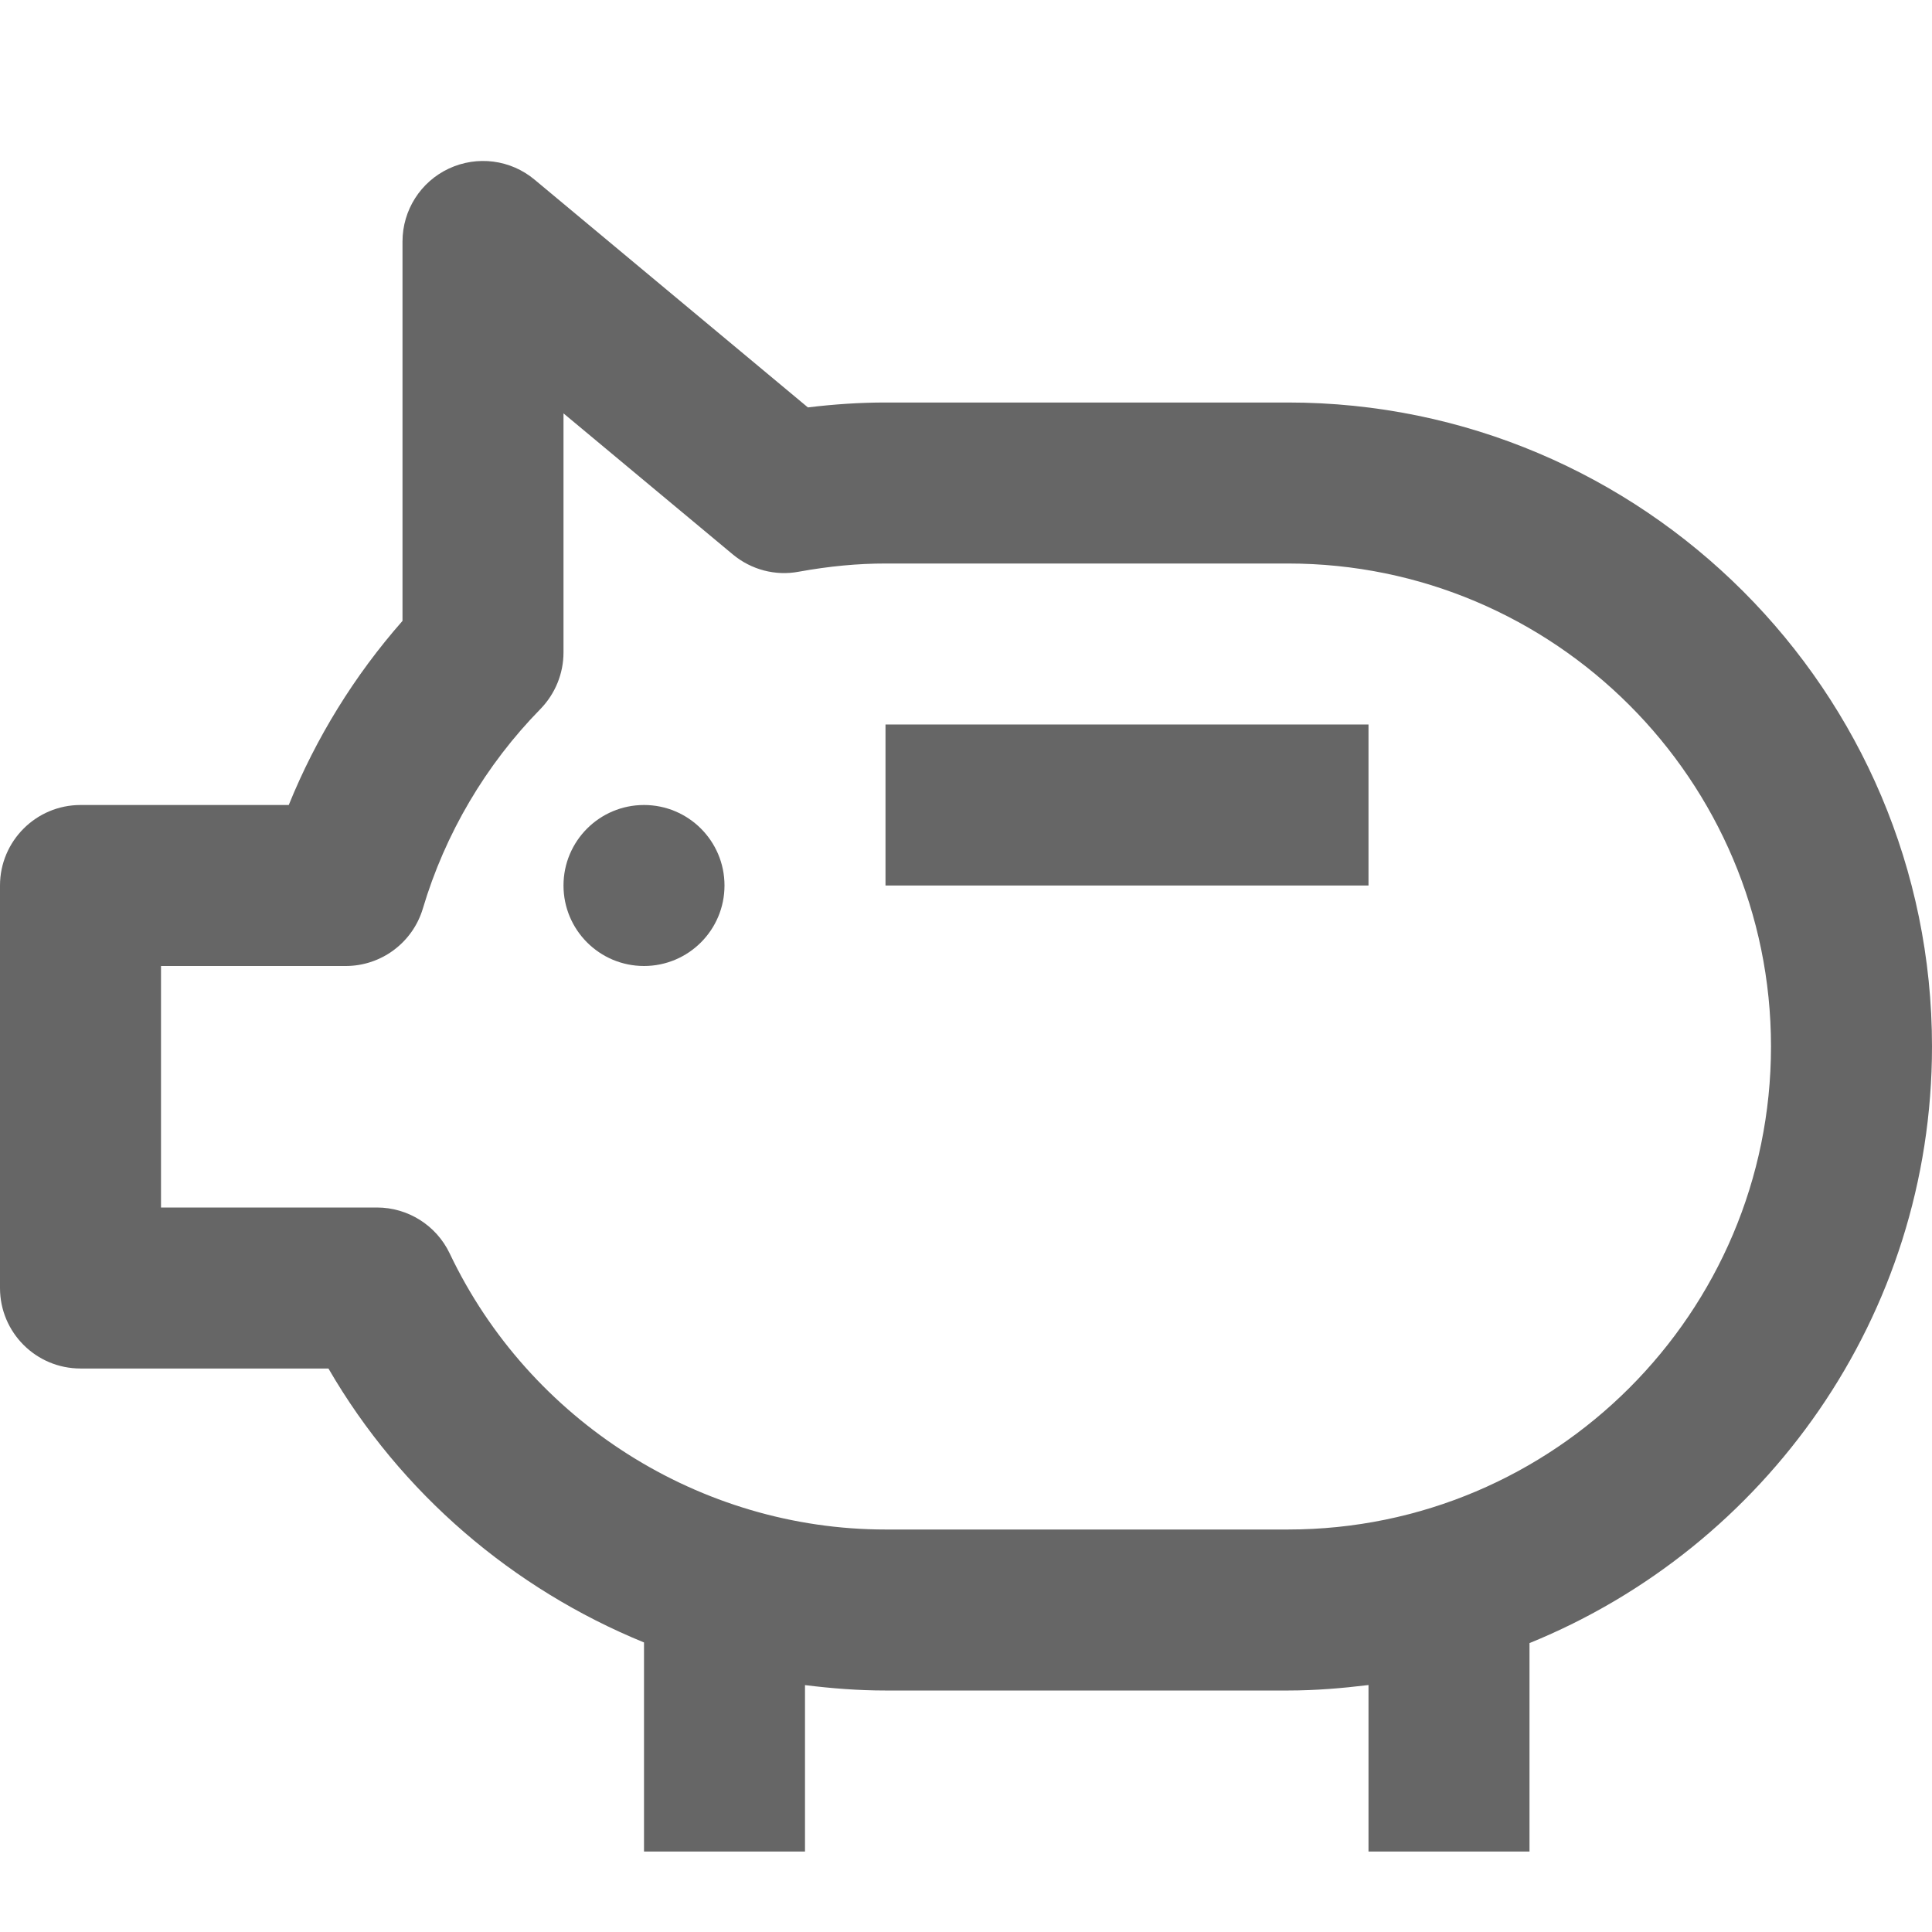 <svg fill="#666" xmlns="http://www.w3.org/2000/svg"  width="24" height="24" viewBox="0 0 24 24" enable-background="new 0 0 24 24"><path d="m24 13c0-4.411-3.589-8-8-8h-5c-.316 0-.635.021-.964.061l-3.395-2.829c-.299-.25-.713-.302-1.065-.138-.351.164-.576.517-.576.906v4.713c-.596.677-1.075 1.453-1.413 2.287h-2.587c-.552 0-1 .449-1 1v5c0 .553.448 1 1 1h3.08c.899 1.552 2.295 2.739 3.92 3.403v2.597h2v-2.067c.33.041.663.067 1 .067h5c.34 0 .672-.028 1-.068v2.068h2v-2.589c2.928-1.19 5-4.061 5-7.411m-8 6h-5c-2.298 0-4.423-1.346-5.414-3.43-.166-.348-.518-.57-.903-.57h-2.683v-3h2.294c.442 0 .832-.29.959-.714.276-.928.781-1.786 1.462-2.48.182-.188.285-.439.285-.701v-2.97l2.103 1.752c.228.19.529.27.819.215.381-.069.734-.102 1.078-.102h5c3.309 0 6 2.691 6 6s-2.691 6-6 6"/><path d="m11 9h6v2h-6z"/><circle cx="8" cy="11" r="1"/></svg>
